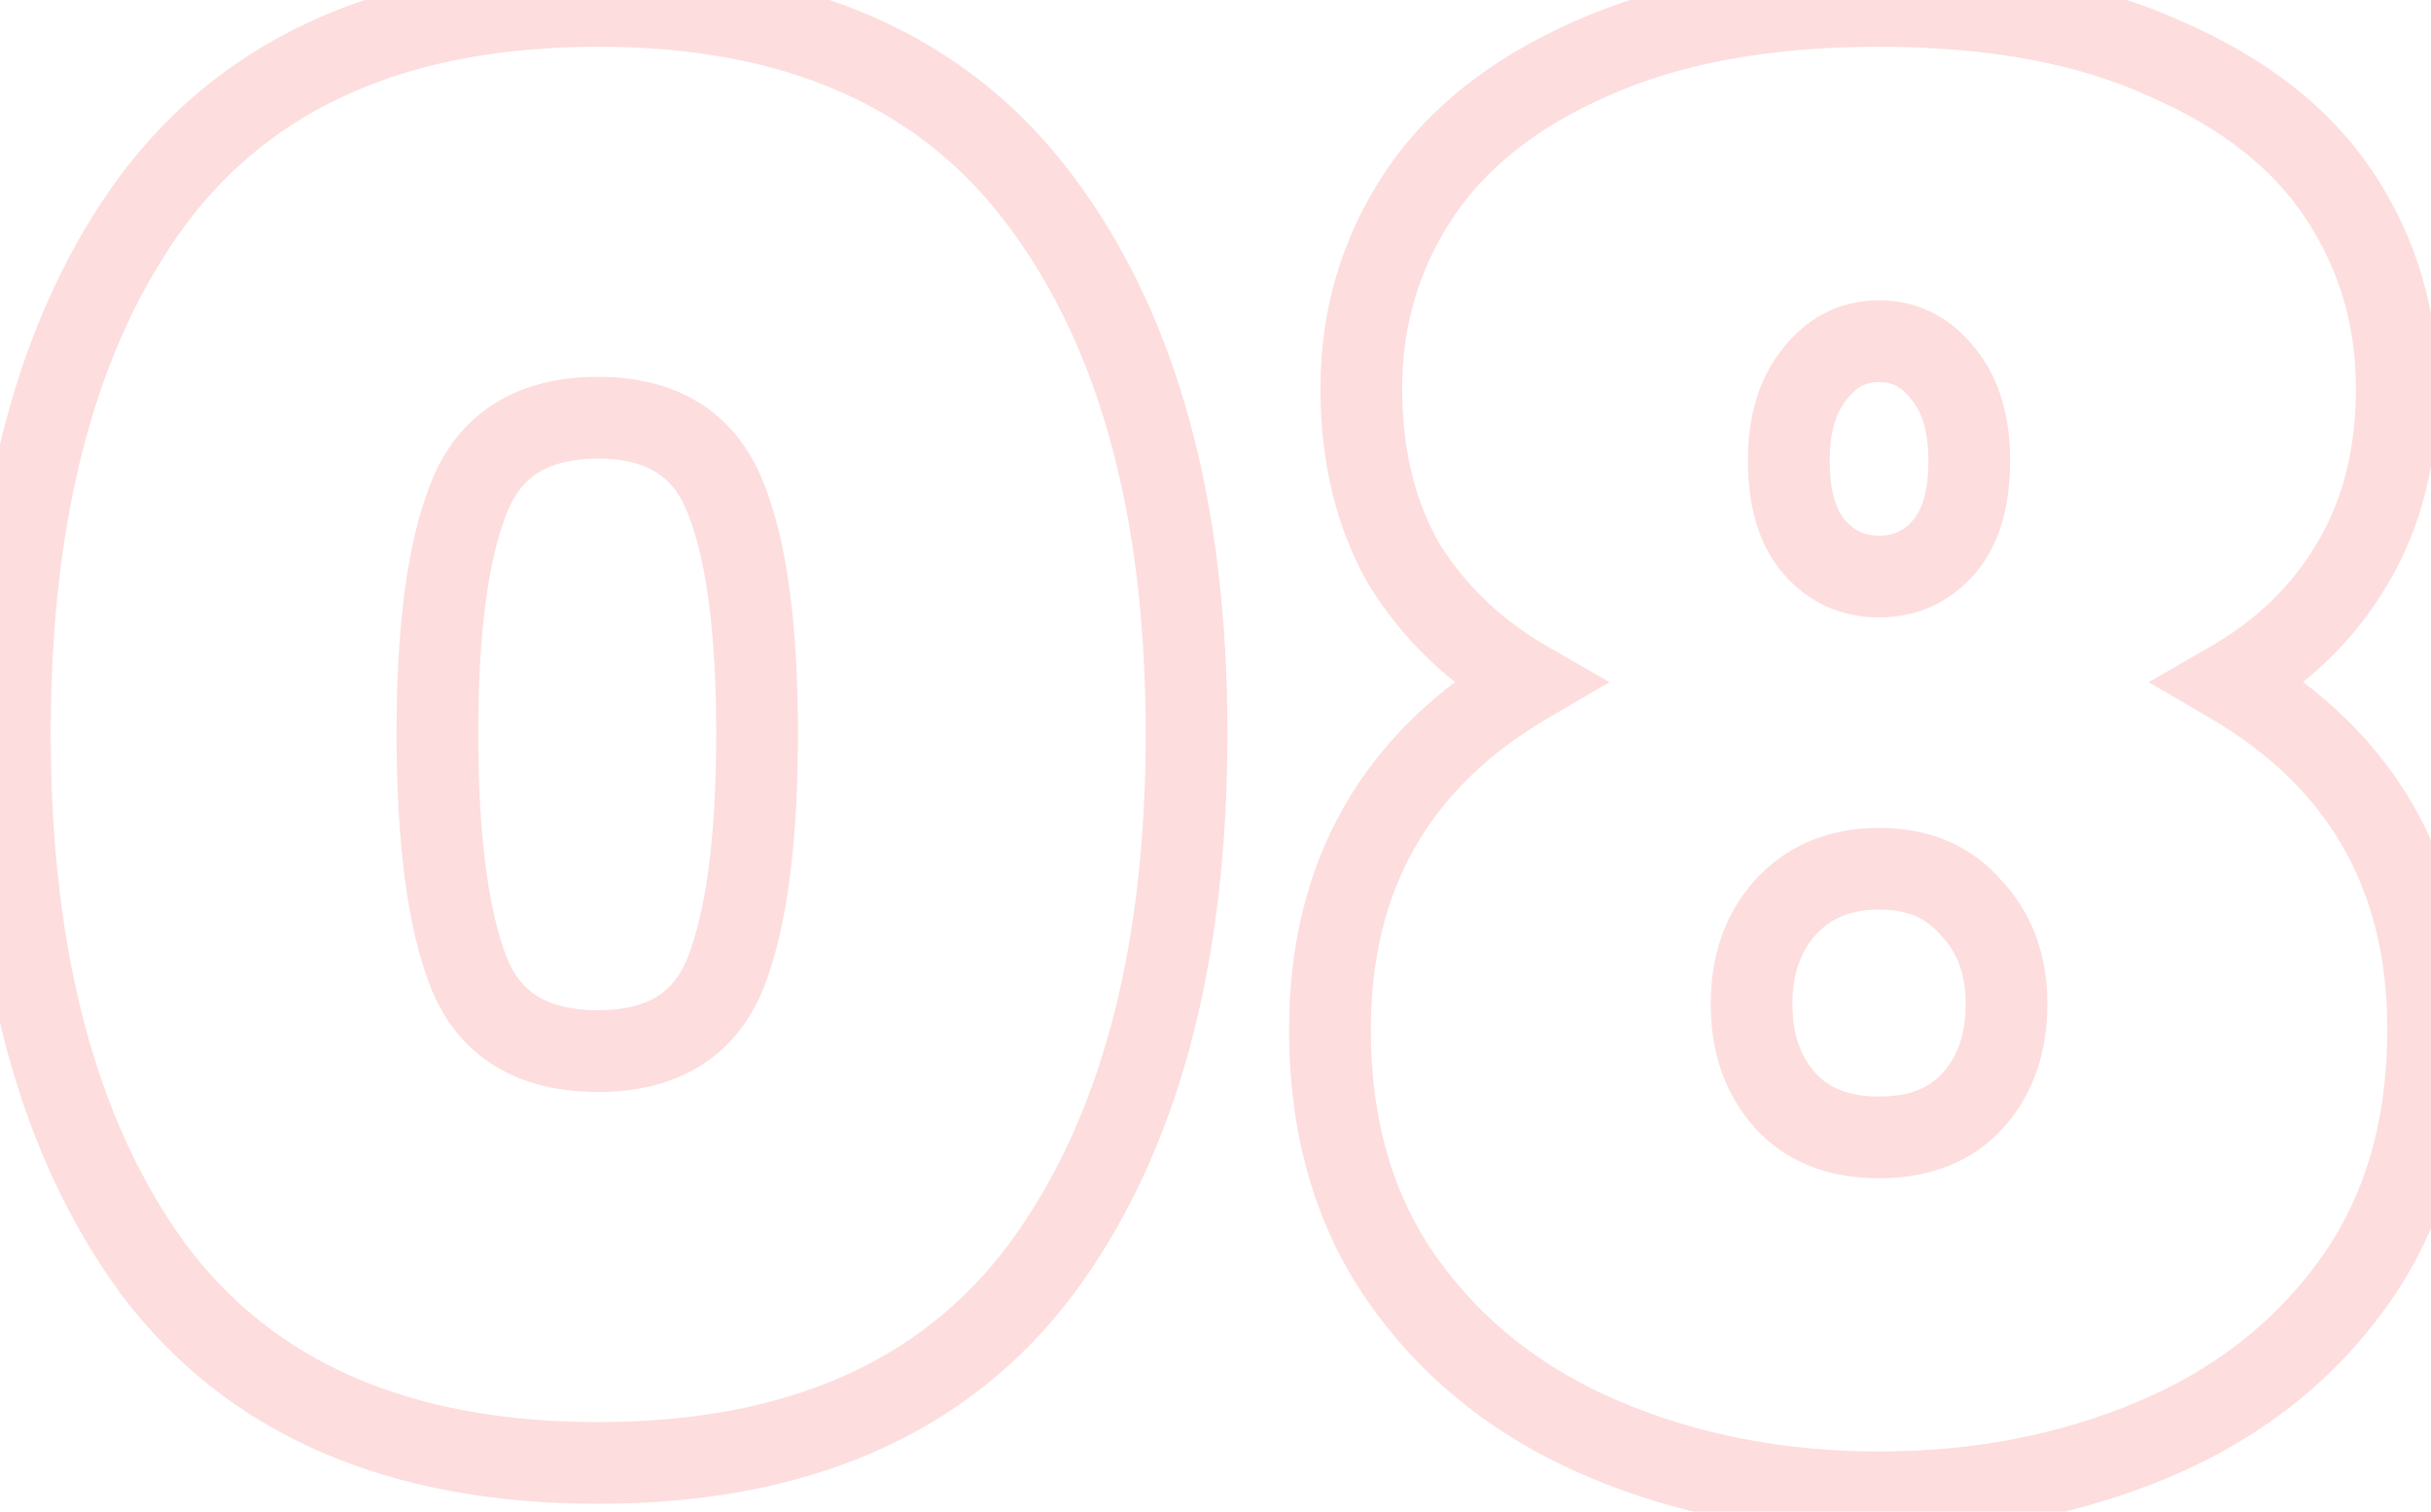 <svg xmlns="http://www.w3.org/2000/svg" width="119" height="74" viewBox="0 0 119 74" fill="none"><path d="M7.492 9.792L5.89 8.595L5.882 8.605L7.492 9.792ZM50.98 9.888L49.372 11.078L49.378 11.085L50.98 9.888ZM50.98 62.112L52.582 63.309L52.588 63.302L50.98 62.112ZM7.492 62.112L5.877 63.291L5.883 63.3L5.89 63.309L7.492 62.112ZM35.524 24.384L33.661 25.111L33.664 25.119L33.667 25.127L35.524 24.384ZM22.948 24.384L24.805 25.127L24.808 25.119L24.811 25.111L22.948 24.384ZM22.948 47.616L21.085 48.343L21.088 48.351L21.091 48.359L22.948 47.616ZM35.524 47.616L37.381 48.359L37.384 48.351L37.387 48.343L35.524 47.616ZM2.484 35.904C2.484 25.09 4.768 16.856 9.102 10.979L5.882 8.605C0.872 15.4 -1.516 24.574 -1.516 35.904H2.484ZM9.094 10.989C13.362 5.279 19.956 2.288 29.284 2.288V-1.712C19.028 -1.712 11.093 1.633 5.89 8.595L9.094 10.989ZM29.284 2.288C38.535 2.288 45.098 5.302 49.372 11.078L52.588 8.698C47.39 1.674 39.488 -1.712 29.284 -1.712V2.288ZM49.378 11.085C53.772 16.963 56.084 25.162 56.084 35.904H60.084C60.084 24.63 57.66 15.485 52.582 8.691L49.378 11.085ZM56.084 35.904C56.084 46.711 53.771 54.978 49.372 60.922L52.588 63.302C57.661 56.446 60.084 47.241 60.084 35.904H56.084ZM49.378 60.915C45.107 66.629 38.543 69.616 29.284 69.616V73.616C39.481 73.616 47.381 70.267 52.582 63.309L49.378 60.915ZM29.284 69.616C19.956 69.616 13.362 66.625 9.094 60.915L5.89 63.309C11.093 70.271 19.028 73.616 29.284 73.616V69.616ZM9.107 60.933C4.767 54.987 2.484 46.716 2.484 35.904H-1.516C-1.516 47.236 0.873 56.437 5.877 63.291L9.107 60.933ZM39.06 35.904C39.06 30.71 38.549 26.561 37.381 23.641L33.667 25.127C34.547 27.327 35.06 30.858 35.06 35.904H39.06ZM37.387 23.657C36.743 22.007 35.716 20.657 34.263 19.74C32.826 18.834 31.127 18.448 29.284 18.448V22.448C30.577 22.448 31.485 22.718 32.129 23.124C32.756 23.519 33.281 24.137 33.661 25.111L37.387 23.657ZM29.284 18.448C27.416 18.448 25.696 18.831 24.244 19.733C22.773 20.647 21.732 21.998 21.085 23.657L24.811 25.111C25.188 24.146 25.714 23.529 26.355 23.131C27.015 22.721 27.951 22.448 29.284 22.448V18.448ZM21.091 23.641C19.923 26.561 19.412 30.71 19.412 35.904H23.412C23.412 30.858 23.925 27.327 24.805 25.127L21.091 23.641ZM19.412 35.904C19.412 41.164 19.924 45.368 21.085 48.343L24.811 46.889C23.924 44.616 23.412 41.012 23.412 35.904H19.412ZM21.091 48.359C21.744 49.992 22.793 51.315 24.263 52.206C25.712 53.084 27.424 53.456 29.284 53.456V49.456C27.943 49.456 27 49.188 26.337 48.786C25.695 48.397 25.175 47.8 24.805 46.873L21.091 48.359ZM29.284 53.456C31.118 53.456 32.811 53.081 34.244 52.199C35.696 51.306 36.731 49.984 37.381 48.359L33.667 46.873C33.293 47.808 32.776 48.406 32.148 48.793C31.501 49.191 30.585 49.456 29.284 49.456V53.456ZM37.387 48.343C38.548 45.368 39.06 41.164 39.06 35.904H35.06C35.06 41.012 34.547 44.616 33.661 46.889L37.387 48.343ZM74.798 33.408L75.807 35.135L78.787 33.394L75.795 31.674L74.798 33.408ZM68.75 27.648L67.019 28.65L67.035 28.677L67.052 28.704L68.75 27.648ZM69.422 9.6L67.752 8.499L69.422 9.6ZM77.87 2.88L78.677 4.71L78.684 4.707L78.691 4.704L77.87 2.88ZM105.998 2.88L105.166 4.699L105.185 4.707L105.203 4.715L105.998 2.88ZM114.542 9.6L116.212 8.499L114.542 9.6ZM115.118 27.648L113.407 26.612L113.403 26.619L113.399 26.626L115.118 27.648ZM109.166 33.408L108.169 31.674L105.178 33.394L108.158 35.135L109.166 33.408ZM115.214 62.784L116.84 63.949L115.214 62.784ZM105.422 70.464L106.2 72.307L105.422 70.464ZM78.542 70.464L79.32 68.621L78.542 70.464ZM68.75 62.784L67.125 63.949L68.75 62.784ZM95.15 18.336L93.562 19.551L93.58 19.574L93.598 19.597L95.15 18.336ZM88.814 18.336L90.367 19.597L90.385 19.574L90.403 19.551L88.814 18.336ZM88.814 26.784L87.303 28.094L88.814 26.784ZM95.15 26.784L96.662 28.094V28.094L95.15 26.784ZM87.374 44.448L85.888 43.11L85.884 43.114L87.374 44.448ZM87.374 53.856L85.884 55.19L87.374 53.856ZM96.59 53.856L95.1 52.522H95.1L96.59 53.856ZM96.494 44.448L94.971 45.743L95.005 45.784L95.043 45.824L96.494 44.448ZM75.795 31.674C73.504 30.357 71.736 28.663 70.449 26.592L67.052 28.704C68.709 31.369 70.973 33.515 73.801 35.142L75.795 31.674ZM70.481 26.646C69.28 24.57 68.638 22.049 68.638 19.008H64.638C64.638 22.623 65.405 25.862 67.019 28.65L70.481 26.646ZM68.638 19.008C68.638 15.933 69.457 13.181 71.092 10.701L67.752 8.499C65.676 11.65 64.638 15.171 64.638 19.008H68.638ZM71.092 10.701C72.694 8.271 75.174 6.254 78.677 4.71L77.064 1.05C73.015 2.834 69.863 5.297 67.752 8.499L71.092 10.701ZM78.691 4.704C82.204 3.123 86.611 2.288 91.982 2.288V-1.712C86.218 -1.712 81.217 -0.819 77.05 1.056L78.691 4.704ZM91.982 2.288C97.356 2.288 101.724 3.124 105.166 4.699L106.831 1.061C102.72 -0.82 97.745 -1.712 91.982 -1.712V2.288ZM105.203 4.715C108.773 6.262 111.277 8.28 112.872 10.701L116.212 8.499C114.096 5.288 110.904 2.826 106.794 1.045L105.203 4.715ZM112.872 10.701C114.508 13.181 115.326 15.933 115.326 19.008H119.326C119.326 15.171 118.289 11.65 116.212 8.499L112.872 10.701ZM115.326 19.008C115.326 22.034 114.66 24.543 113.407 26.612L116.829 28.684C118.521 25.889 119.326 22.638 119.326 19.008H115.326ZM113.399 26.626C112.179 28.677 110.454 30.361 108.169 31.674L110.163 35.142C112.999 33.511 115.241 31.355 116.837 28.67L113.399 26.626ZM108.158 35.135C114.001 38.548 116.862 43.551 116.862 50.4H120.862C120.862 42.145 117.26 35.819 110.175 31.681L108.158 35.135ZM116.862 50.4C116.862 54.917 115.739 58.62 113.589 61.619L116.84 63.949C119.554 60.164 120.862 55.611 120.862 50.4H116.862ZM113.589 61.619C111.386 64.691 108.424 67.027 104.645 68.621L106.2 72.307C110.612 70.445 114.179 67.661 116.84 63.949L113.589 61.619ZM104.645 68.621C100.817 70.236 96.605 71.056 91.982 71.056V75.056C97.088 75.056 101.835 74.148 106.2 72.307L104.645 68.621ZM91.982 71.056C87.36 71.056 83.147 70.236 79.32 68.621L77.765 72.307C82.129 74.148 86.877 75.056 91.982 75.056V71.056ZM79.32 68.621C75.54 67.027 72.579 64.691 70.376 61.619L67.125 63.949C69.786 67.661 73.352 70.445 77.765 72.307L79.32 68.621ZM70.376 61.619C68.226 58.62 67.102 54.917 67.102 50.4H63.102C63.102 55.611 64.411 60.164 67.125 63.949L70.376 61.619ZM67.102 50.4C67.102 43.551 69.964 38.548 75.807 35.135L73.79 31.681C66.705 35.819 63.102 42.145 63.102 50.4H67.102ZM98.398 22.56C98.398 20.473 97.913 18.565 96.703 17.075L93.598 19.597C94.052 20.155 94.398 21.063 94.398 22.56H98.398ZM96.739 17.121C95.559 15.578 93.934 14.704 91.982 14.704V18.704C92.591 18.704 93.077 18.918 93.562 19.551L96.739 17.121ZM91.982 14.704C90.031 14.704 88.405 15.578 87.226 17.121L90.403 19.551C90.887 18.918 91.374 18.704 91.982 18.704V14.704ZM87.262 17.075C86.052 18.565 85.566 20.473 85.566 22.56H89.566C89.566 21.063 89.913 20.155 90.367 19.597L87.262 17.075ZM85.566 22.56C85.566 24.68 86.038 26.634 87.303 28.094L90.326 25.474C89.927 25.014 89.566 24.152 89.566 22.56H85.566ZM87.303 28.094C88.518 29.496 90.127 30.224 91.982 30.224V26.224C91.277 26.224 90.775 25.992 90.326 25.474L87.303 28.094ZM91.982 30.224C93.837 30.224 95.447 29.496 96.662 28.094L93.639 25.474C93.19 25.992 92.687 26.224 91.982 26.224V30.224ZM96.662 28.094C97.927 26.634 98.398 24.68 98.398 22.56H94.398C94.398 24.152 94.038 25.014 93.639 25.474L96.662 28.094ZM91.982 40.528C89.568 40.528 87.465 41.358 85.888 43.11L88.861 45.786C89.588 44.978 90.557 44.528 91.982 44.528V40.528ZM85.884 43.114C84.411 44.76 83.742 46.832 83.742 49.152H87.742C87.742 47.632 88.162 46.568 88.865 45.782L85.884 43.114ZM83.742 49.152C83.742 51.472 84.411 53.544 85.884 55.19L88.865 52.522C88.162 51.736 87.742 50.672 87.742 49.152H83.742ZM85.884 55.19C87.432 56.92 89.563 57.68 91.982 57.68V53.68C90.434 53.68 89.493 53.224 88.865 52.522L85.884 55.19ZM91.982 57.68C94.402 57.68 96.533 56.92 98.081 55.19L95.1 52.522C94.472 53.224 93.531 53.68 91.982 53.68V57.68ZM98.081 55.19C99.554 53.544 100.222 51.472 100.222 49.152H96.222C96.222 50.672 95.803 51.736 95.1 52.522L98.081 55.19ZM100.222 49.152C100.222 46.801 99.502 44.715 97.946 43.072L95.043 45.824C95.791 46.613 96.222 47.663 96.222 49.152H100.222ZM98.018 43.153C96.494 41.359 94.395 40.528 91.982 40.528V44.528C93.409 44.528 94.319 44.977 94.971 45.743L98.018 43.153Z" fill="#F76666" fill-opacity="0.22"></path></svg>